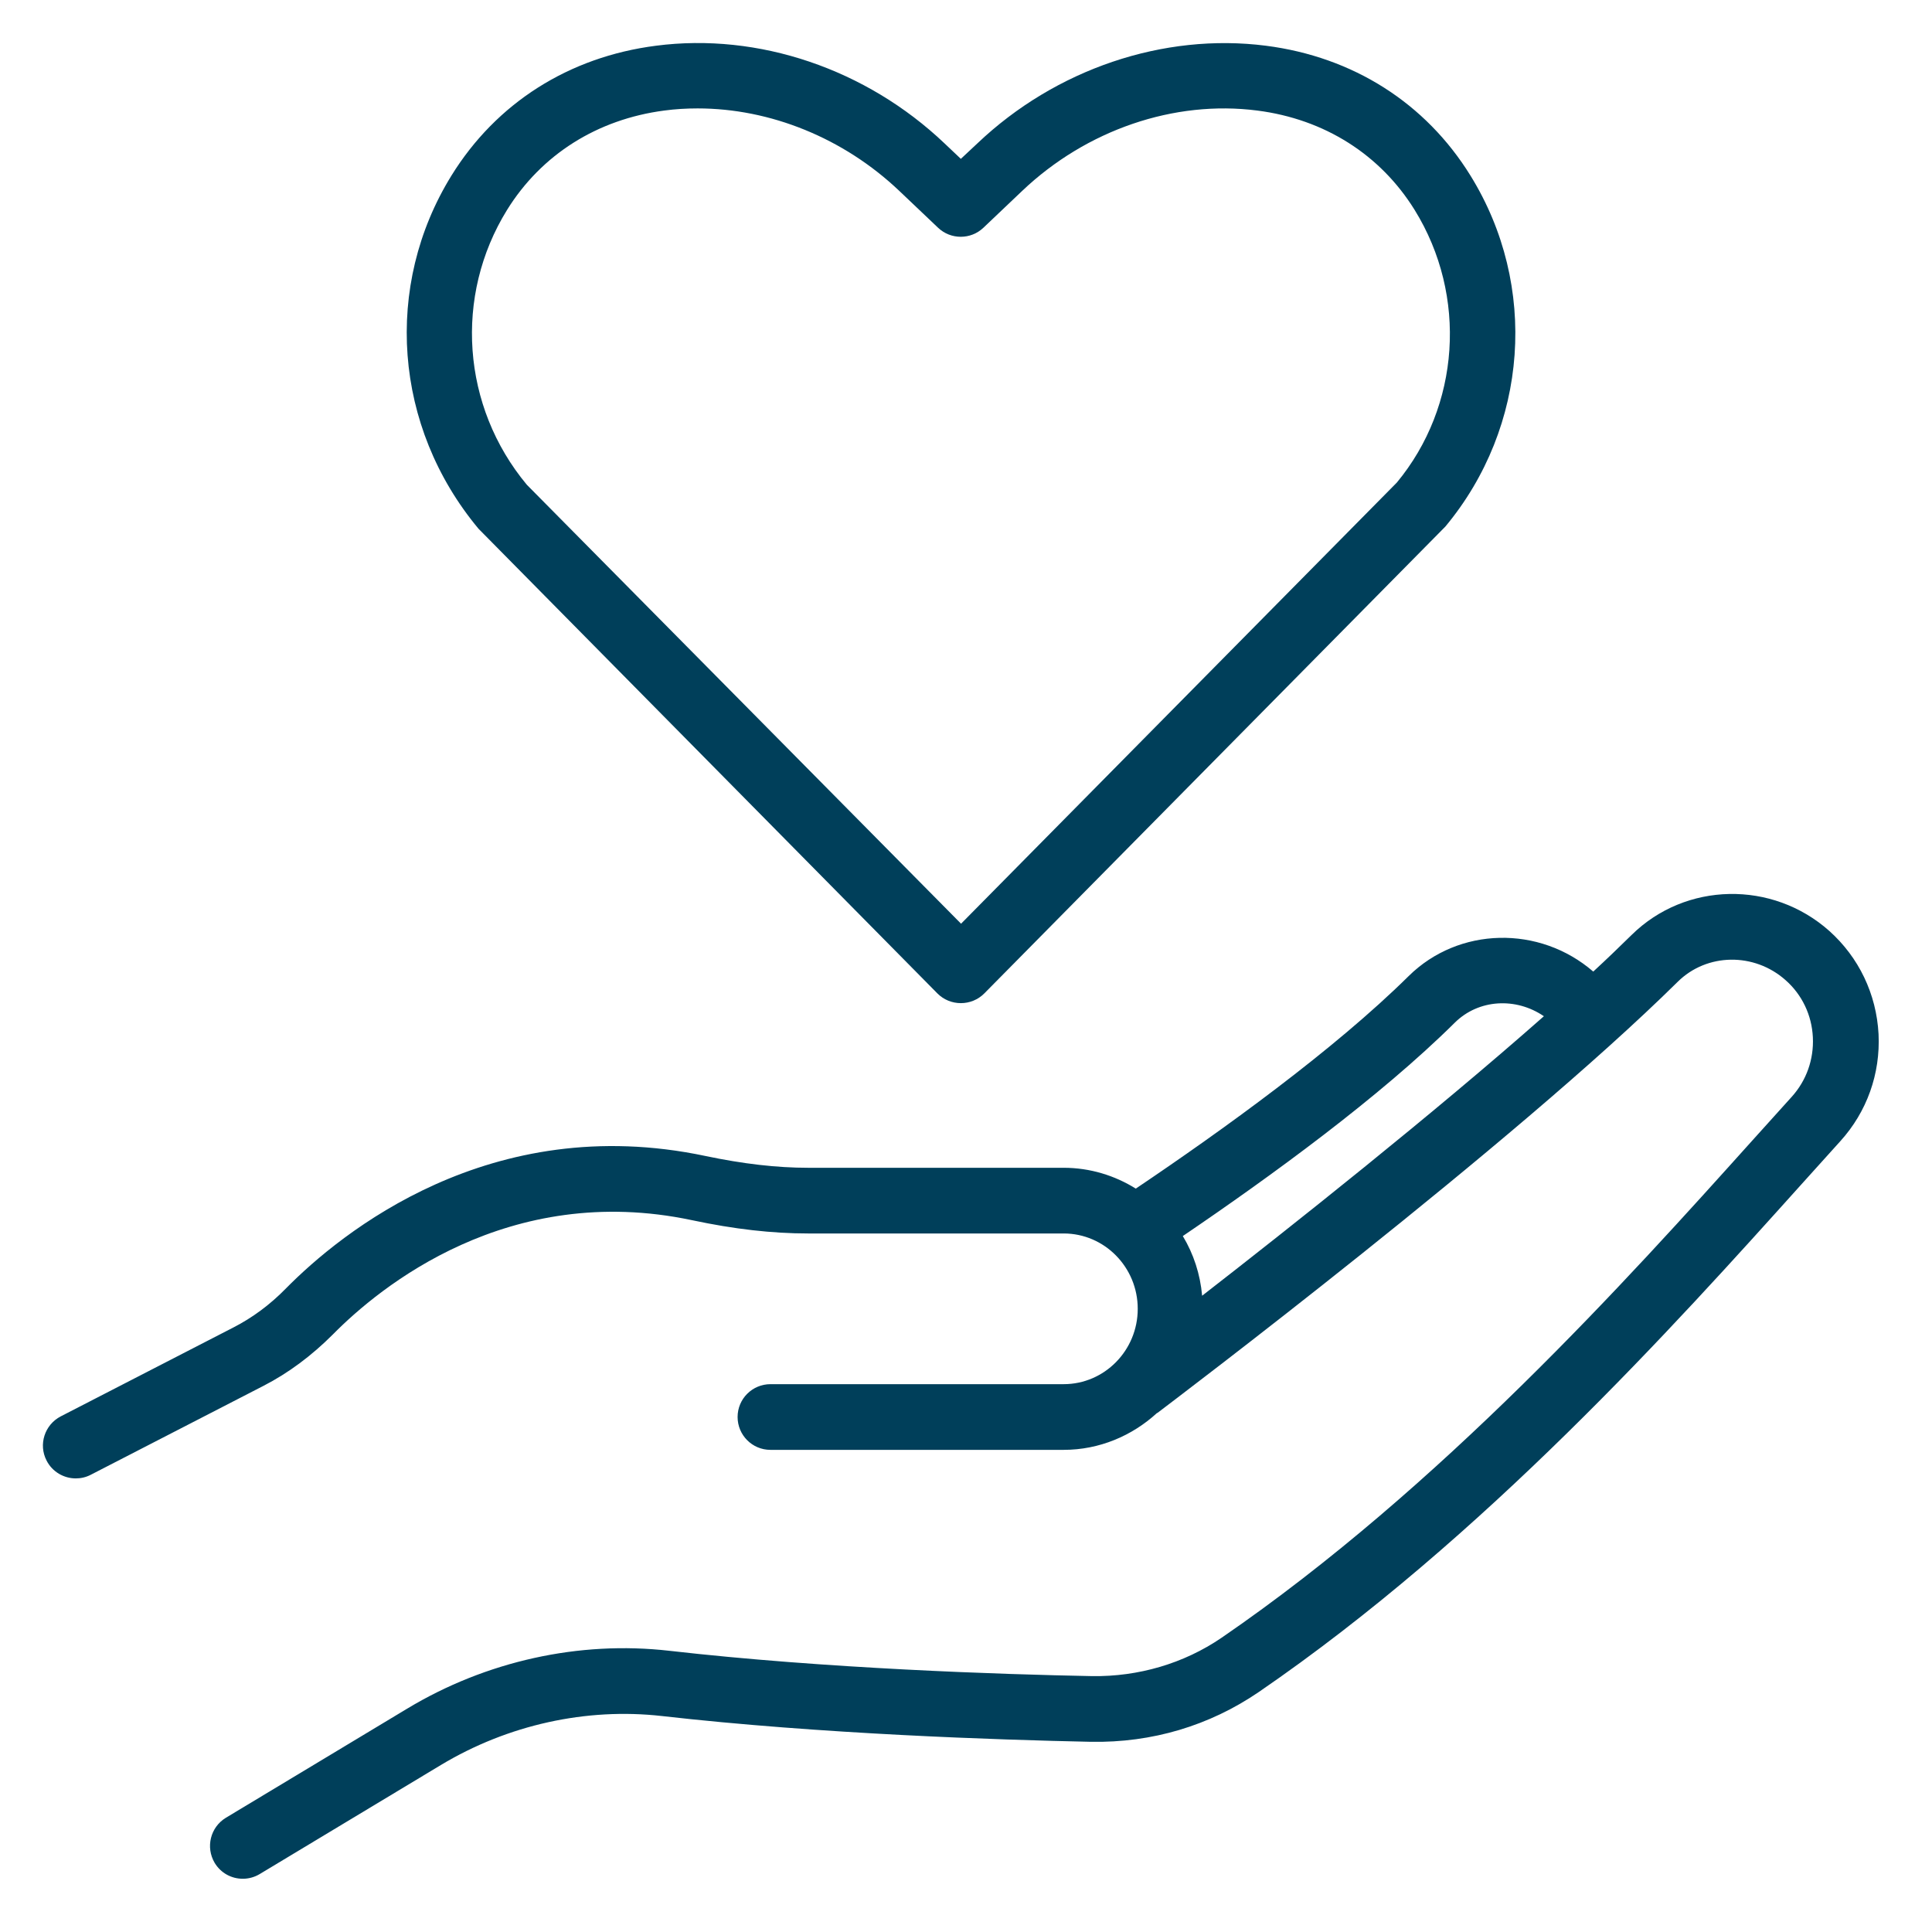 <?xml version="1.0" encoding="utf-8"?>
<!-- Generator: Adobe Illustrator 26.1.0, SVG Export Plug-In . SVG Version: 6.00 Build 0)  -->
<svg version="1.1" id="Layer_1" xmlns="http://www.w3.org/2000/svg" xmlns:xlink="http://www.w3.org/1999/xlink" x="0px" y="0px"
	 viewBox="0 0 90 90" style="enable-background:new 0 0 90 90;" xml:space="preserve">
<style type="text/css">
	.st0{display:none;}
	.st1{display:inline;fill:#FFFFFF;}
	.st2{fill:#003F5A;}
</style>
<g class="st0">
	<rect x="-210" y="-30" class="st1" width="128" height="128"/>
	<rect x="86" y="-30" class="st1" width="128" height="128"/>
	<rect x="382" y="-30" class="st1" width="128" height="128"/>
	<rect x="-210" y="118" class="st1" width="128" height="128"/>
	<rect x="86" y="118" class="st1" width="128" height="128"/>
	<rect x="382" y="118" class="st1" width="128" height="128"/>
	<rect x="-210" y="266" class="st1" width="128" height="128"/>
	<rect x="86" y="266" class="st1" width="128" height="128"/>
	<rect x="382" y="266" class="st1" width="128" height="128"/>
	<rect x="-210" y="414" class="st1" width="128" height="128"/>
	<rect x="86" y="414" class="st1" width="128" height="128"/>
	<rect x="382" y="414" class="st1" width="128" height="128"/>
	<rect x="-210" y="562" class="st1" width="128" height="128"/>
	<rect x="86" y="562" class="st1" width="128" height="128"/>
	<rect x="382" y="562" class="st1" width="128" height="128"/>
	<rect x="-62" y="-30" class="st1" width="128" height="128"/>
	<rect x="234" y="-30" class="st1" width="128" height="128"/>
	<rect x="530" y="-30" class="st1" width="128" height="128"/>
	<rect x="-62" y="118" class="st1" width="128" height="128"/>
	<rect x="234" y="118" class="st1" width="128" height="128"/>
	<rect x="530" y="118" class="st1" width="128" height="128"/>
	<rect x="-62" y="266" class="st1" width="128" height="128"/>
	<rect x="234" y="266" class="st1" width="128" height="128"/>
	<rect x="530" y="266" class="st1" width="128" height="128"/>
	<rect x="-62" y="414" class="st1" width="128" height="128"/>
	<rect x="234" y="414" class="st1" width="128" height="128"/>
	<rect x="530" y="414" class="st1" width="128" height="128"/>
	<rect x="-62" y="562" class="st1" width="128" height="128"/>
	<rect x="234" y="562" class="st1" width="128" height="128"/>
	<rect x="530" y="562" class="st1" width="128" height="128"/>
</g>
<g>
	<path class="st2" d="M43.67,46.28c0.29,0.29,0.68,0.45,1.09,0.45c0.41,0,0.8-0.16,1.09-0.45l21.48-21.75
		c3.87-4.65,4.34-11.23,1.17-16.35c-2.09-3.38-5.47-5.53-9.53-6.05c-4.77-0.61-9.8,1.09-13.44,4.55L44.76,7.4L44,6.68
		c-3.65-3.47-8.67-5.17-13.44-4.55c-4.06,0.52-7.44,2.67-9.53,6.05c-3.17,5.13-2.7,11.7,1.26,16.45L43.67,46.28z M23.62,9.78
		c1.6-2.58,4.2-4.22,7.32-4.63c0.52-0.07,1.04-0.1,1.56-0.1c3.38,0,6.8,1.38,9.39,3.84l1.81,1.72c0.59,0.56,1.52,0.56,2.11,0
		l1.81-1.72c2.99-2.84,7.08-4.24,10.95-3.74c3.13,0.4,5.73,2.05,7.33,4.63c2.48,4.01,2.11,9.15-0.83,12.7l-20.3,20.55L24.54,22.58
		C21.51,18.94,21.14,13.79,23.62,9.78z"/>
	<path class="st2" d="M85.22,43.37c-2.66-2.37-6.7-2.29-9.21,0.18c-0.55,0.54-1.15,1.12-1.79,1.71c-2.51-2.17-6.27-2.09-8.6,0.21
		c-3.48,3.44-8.67,7.18-12.71,9.9c-0.98-0.61-2.13-0.97-3.36-0.97h-11.9c-1.46,0-3.03-0.18-4.79-0.55c-10.04-2.12-17,3.6-19.53,6.16
		c-0.75,0.77-1.58,1.38-2.46,1.83l-8.04,4.14c-0.75,0.39-1.05,1.31-0.66,2.06c0.27,0.53,0.81,0.83,1.36,0.83
		c0.23,0,0.47-0.05,0.7-0.17l8.04-4.14c1.17-0.6,2.25-1.41,3.24-2.4c2.17-2.2,8.16-7.13,16.72-5.32c1.97,0.42,3.74,0.62,5.42,0.62
		h11.9c1.9,0,3.45,1.57,3.45,3.51c0,1.94-1.55,3.51-3.45,3.51H35.89c-0.84,0-1.53,0.68-1.53,1.53c0,0.84,0.68,1.53,1.53,1.53h13.66
		c1.67,0,3.19-0.66,4.34-1.71c0.01-0.01,0.03-0.01,0.04-0.02c0.67-0.51,16.58-12.52,24.22-20.07c1.36-1.35,3.57-1.38,5.03-0.08
		c0.77,0.68,1.22,1.63,1.27,2.66c0.05,1.03-0.3,2.02-0.99,2.78l-1.84,2.04C75.84,59.57,67.1,69.3,56.91,76.29
		c-1.77,1.21-3.89,1.82-6.03,1.79c-4.24-0.08-12.44-0.35-19.7-1.18c-4.2-0.48-8.54,0.48-12.22,2.7l-8.44,5.08
		c-0.72,0.44-0.95,1.37-0.52,2.1c0.29,0.48,0.79,0.74,1.31,0.74c0.27,0,0.54-0.07,0.79-0.22l8.44-5.08
		c3.11-1.87,6.77-2.68,10.3-2.28c7.38,0.84,15.69,1.11,19.98,1.2c2.85,0.05,5.52-0.75,7.82-2.32c10.49-7.19,19.38-17.09,25.26-23.63
		l1.83-2.03c1.24-1.37,1.87-3.14,1.78-4.99C87.41,46.3,86.59,44.6,85.22,43.37z M67.77,47.64c1.11-1.1,2.85-1.19,4.15-0.3
		c-5.2,4.59-11.8,9.82-15.92,13.02c-0.09-1.01-0.4-1.95-0.9-2.78C59.18,54.81,64.27,51.11,67.77,47.64z"/>
</g>
</svg>
